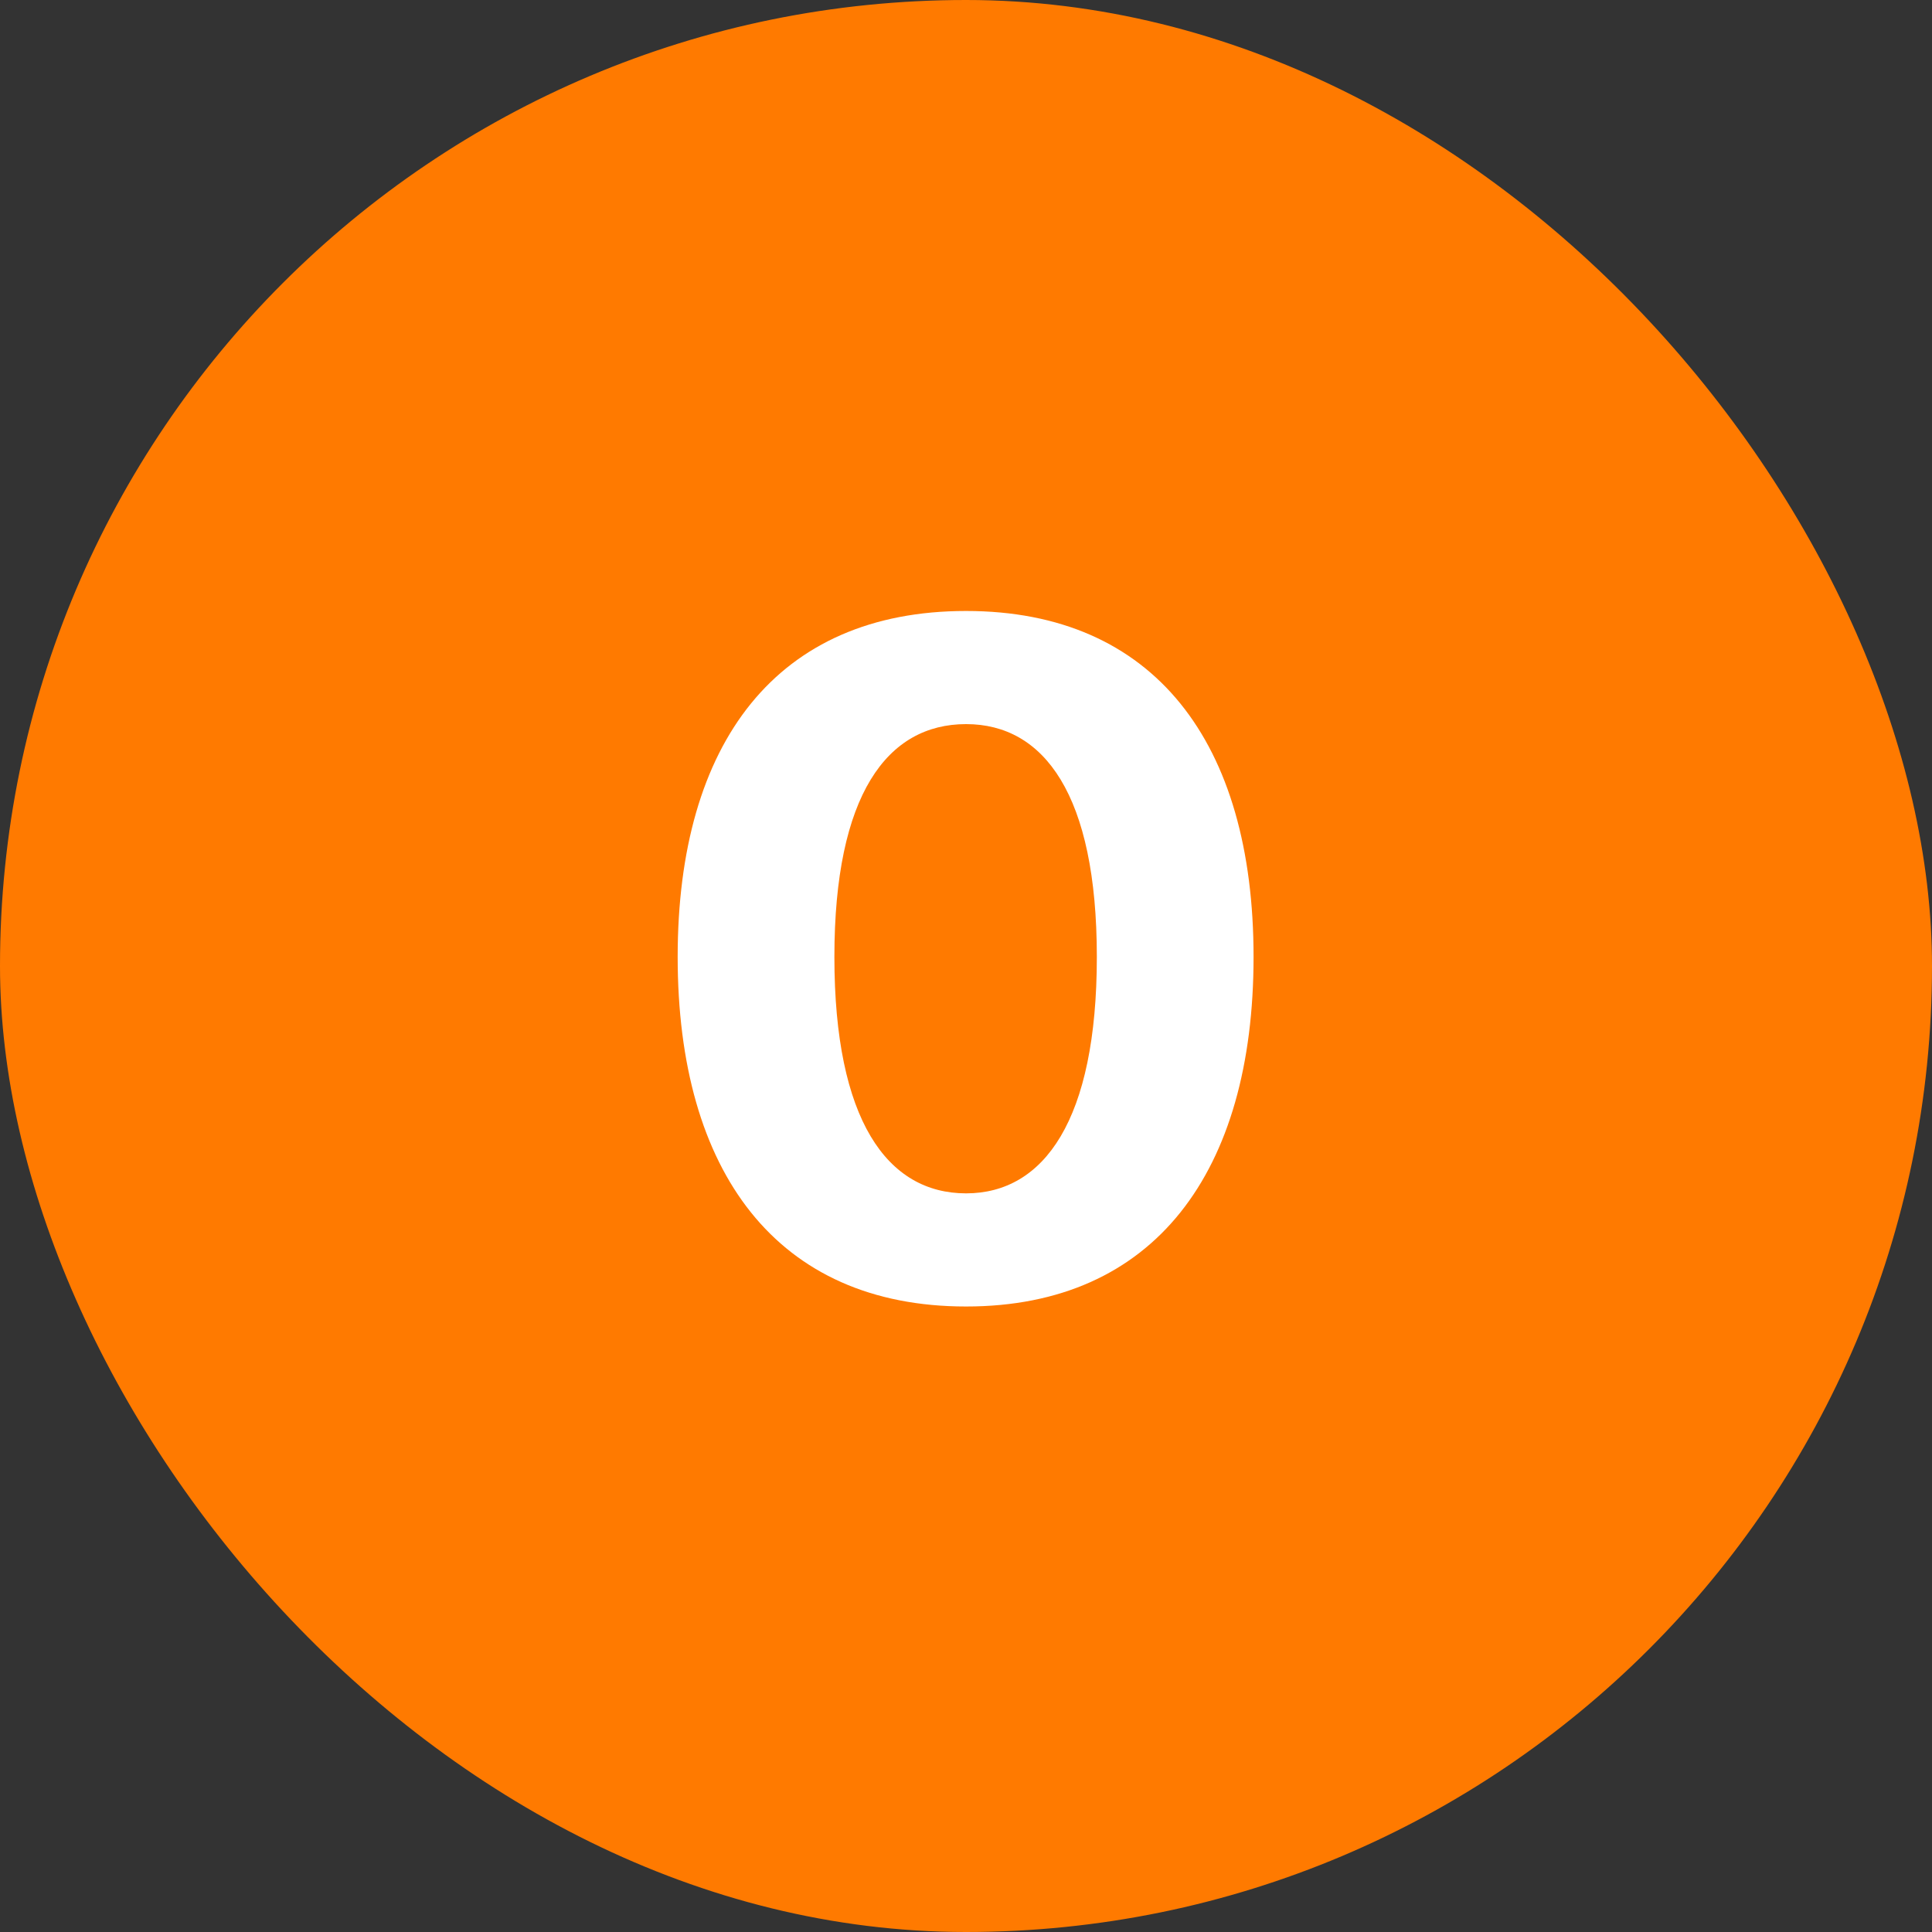 <?xml version="1.0" encoding="UTF-8"?> <svg xmlns="http://www.w3.org/2000/svg" width="50" height="50" viewBox="0 0 50 50" fill="none"><rect x="0" y="0" width="50" height="50" fill="#333333" stroke="none"/><rect width="50" height="50" rx="25" fill="#FF7A00"></rect><path d="M25.002 33.812C20.106 33.812 17.538 30.332 17.538 24.764C17.538 19.22 20.106 15.812 25.002 15.812C29.874 15.812 32.442 19.22 32.442 24.764C32.442 30.332 29.874 33.812 25.002 33.812ZM25.002 30.884C27.018 30.884 28.386 28.988 28.386 24.764C28.386 20.564 27.018 18.74 25.002 18.74C22.962 18.74 21.594 20.564 21.594 24.764C21.594 28.988 22.962 30.884 25.002 30.884Z" fill="white"></path></svg> 